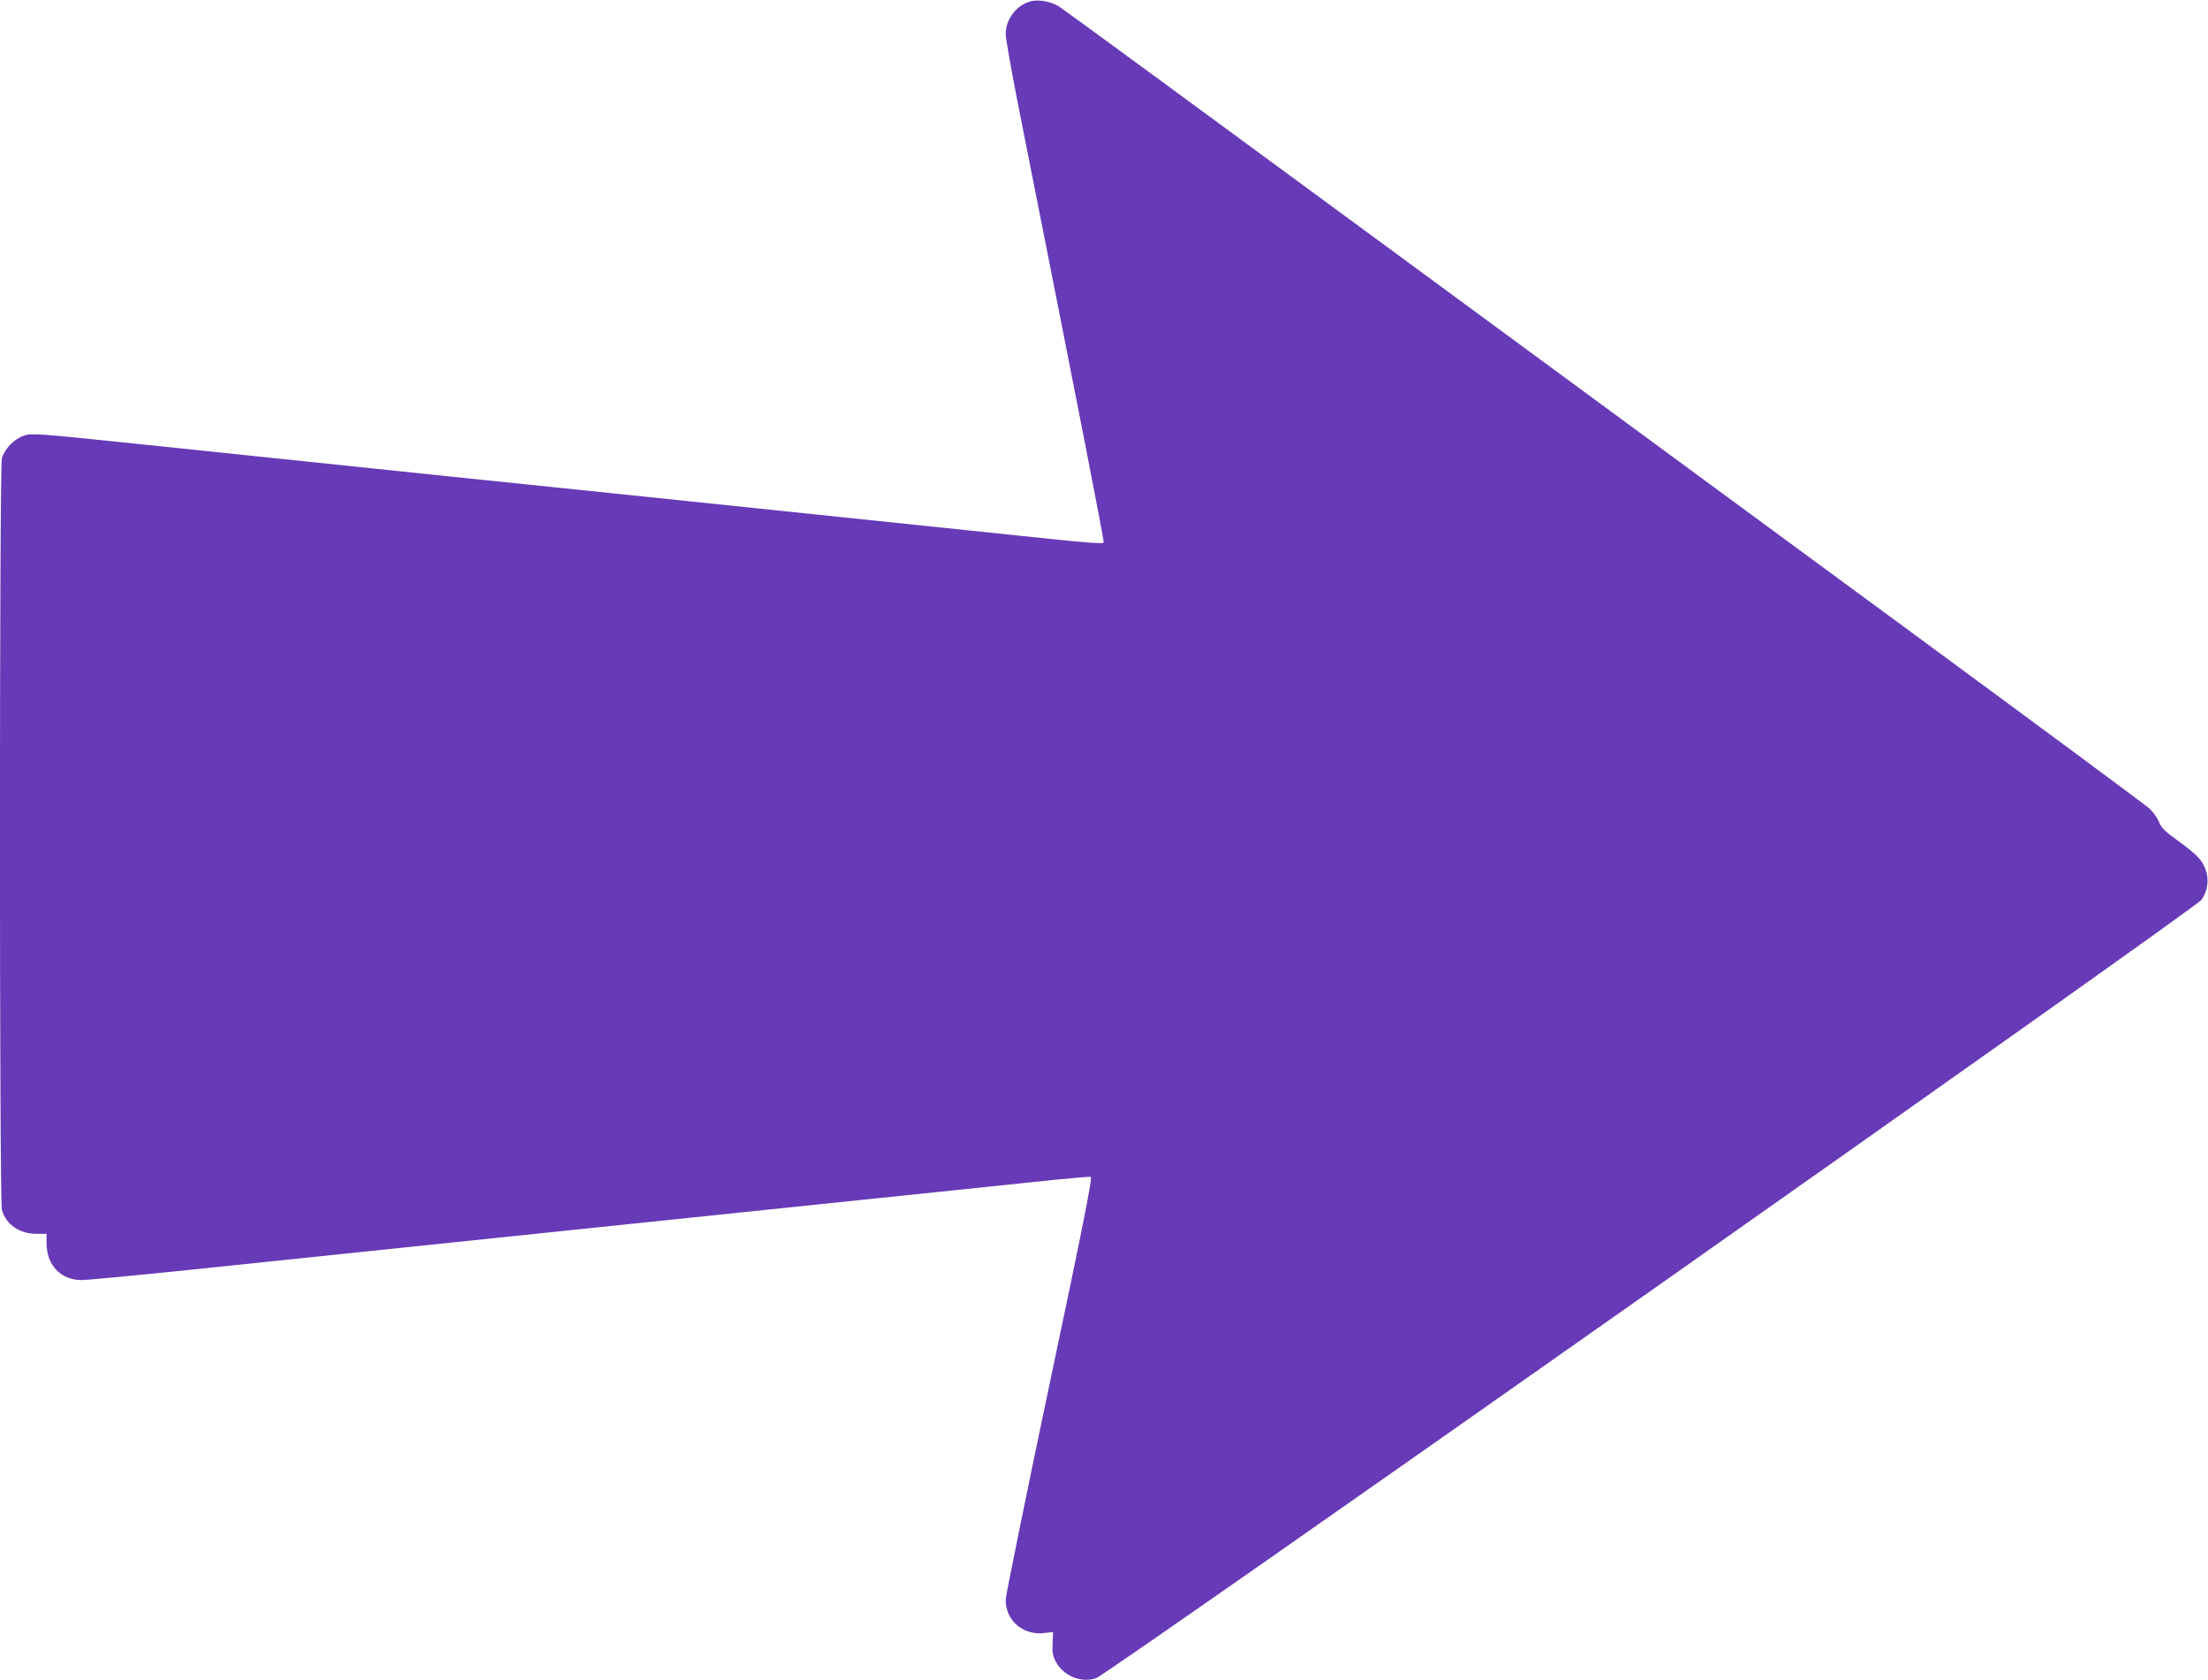 <?xml version="1.0" standalone="no"?>
<!DOCTYPE svg PUBLIC "-//W3C//DTD SVG 20010904//EN"
 "http://www.w3.org/TR/2001/REC-SVG-20010904/DTD/svg10.dtd">
<svg version="1.0" xmlns="http://www.w3.org/2000/svg"
 width="1280pt" height="974pt" viewBox="0 0 1280 974"
 preserveAspectRatio="xMidYMid meet">
<g transform="translate(0,974) scale(0.1,-0.1)"
fill="#673ab7" stroke="none">
<path d="M5967 9730 c-79 -25 -137 -105 -137 -187 0 -26 36 -229 80 -450 356
-1794 491 -2485 488 -2497 -2 -9 -78 -4 -308 20 -384 40 -1562 163 -2485 259
-242 25 -656 68 -920 95 -477 50 -666 70 -1869 195 -607 63 -631 65 -677 50
-57 -19 -113 -77 -128 -132 -15 -53 -15 -4303 0 -4356 23 -84 102 -139 200
-139 l59 0 0 -54 c0 -128 82 -214 204 -214 30 0 315 27 633 60 741 77 1218
127 1823 190 959 100 1258 131 2115 220 479 50 959 100 1067 111 109 11 203
19 211 17 11 -2 -40 -262 -239 -1203 -139 -660 -253 -1222 -254 -1248 -1 -120
101 -208 224 -193 l51 6 -3 -64 c-3 -50 1 -73 17 -105 44 -85 146 -128 235
-99 65 21 6371 4461 6407 4511 54 74 47 176 -16 245 -18 21 -74 67 -124 102
-72 52 -93 73 -105 106 -9 22 -33 56 -54 76 -20 19 -665 496 -1432 1060 -767
564 -2171 1596 -3120 2293 -949 698 -1745 1281 -1770 1297 -50 31 -126 44
-173 28z"/>
</g>
</svg>
